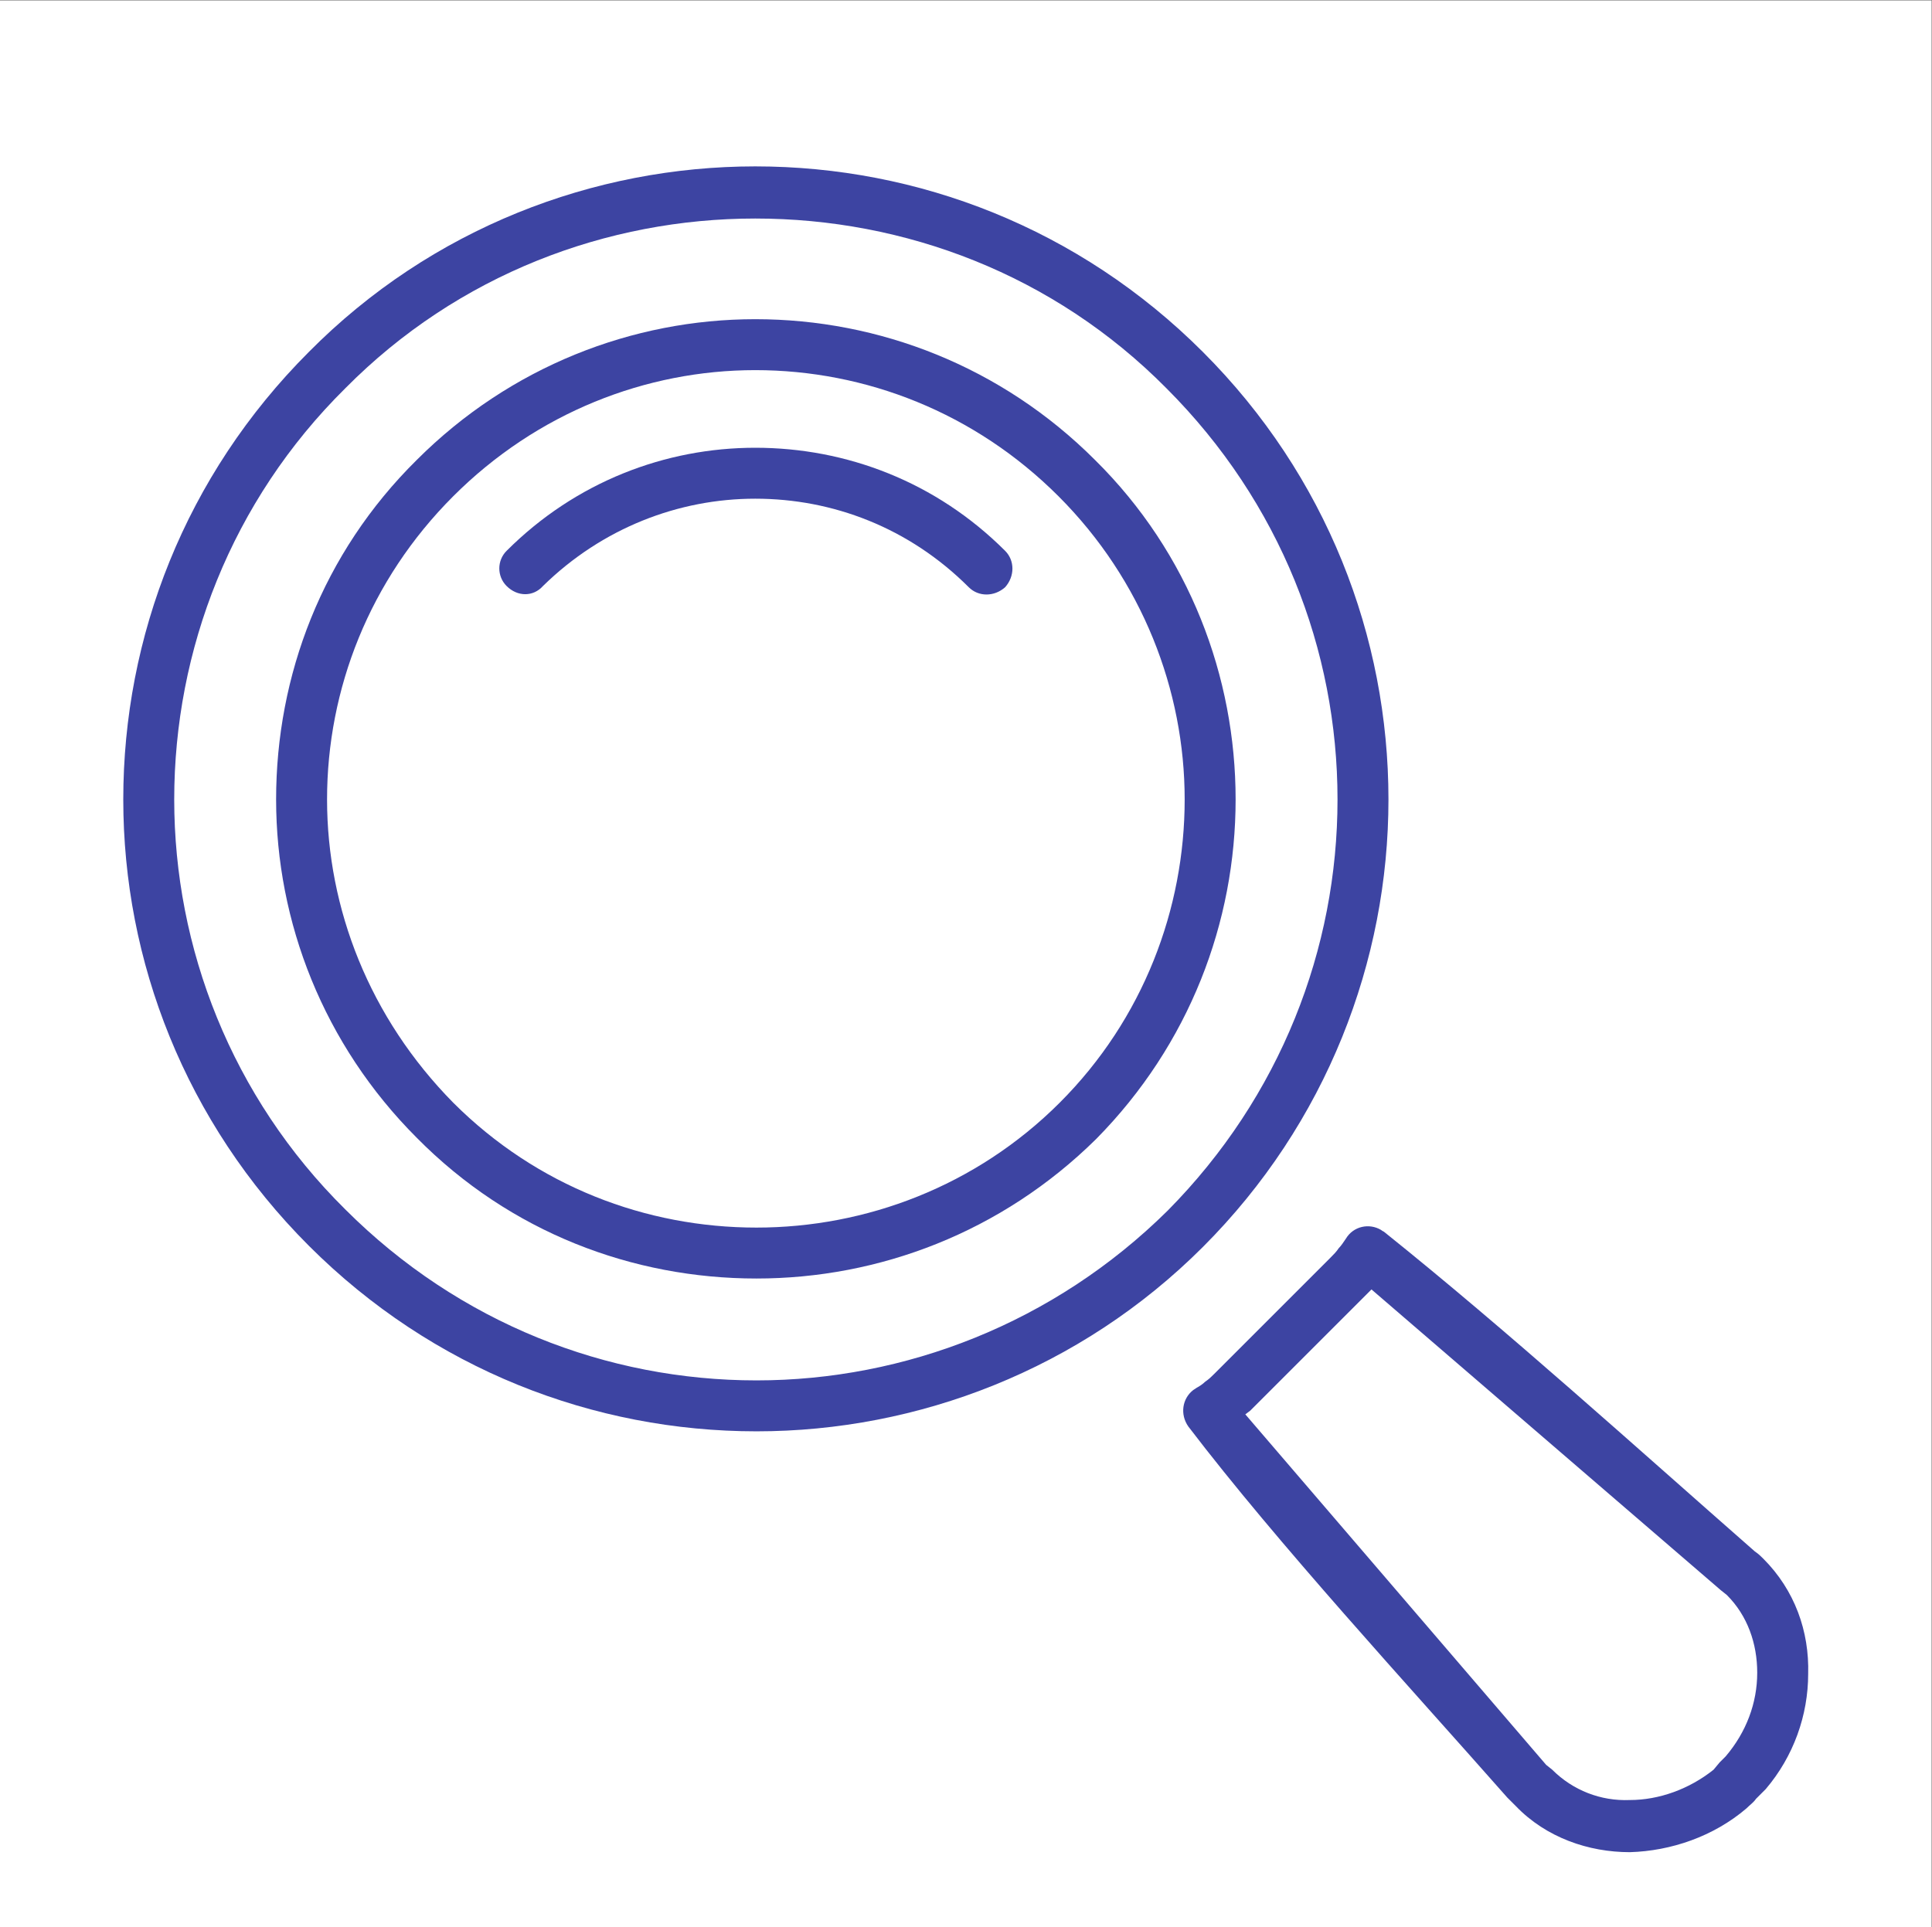 <?xml version="1.0" encoding="UTF-8" standalone="no"?>
<svg
   xmlns:dc="http://purl.org/dc/elements/1.1/"
   xmlns:cc="http://creativecommons.org/ns#"
   xmlns:rdf="http://www.w3.org/1999/02/22-rdf-syntax-ns#"
   xmlns:svg="http://www.w3.org/2000/svg"
   xmlns="http://www.w3.org/2000/svg"
   viewBox="0 0 419.44 418.44"
   height="418.44"
   width="419.44"
   xml:space="preserve"
   id="svg2"
   version="1.1"><rect x="0" y="0" width="419.44" height="418.44" fill="#808080" stroke="none"/><defs
     id="defs6" /><g
     transform="matrix(1.333,0,0,-1.333,0,418.44)"
     id="g10"><g
       transform="scale(0.1)"
       id="g12"><path
         id="path14"
         style="fill:#ffffff;fill-opacity:1;fill-rule:nonzero;stroke:none"
         d="M 0,0 H 3145.79 V 3138.25 H 0 Z" /><path
         id="path16"
         style="fill:#3d44a2;fill-opacity:1;fill-rule:nonzero;stroke:none"
         d="m 884.332,2184.49 c -15.805,-17.78 -41.488,-17.78 -59.269,0 -15.805,15.81 -15.805,41.49 0,57.29 112.609,112.61 258.807,167.93 405.007,167.93 148.17,0 294.36,-55.32 406.97,-167.93 15.81,-15.8 15.81,-41.48 0,-59.26 -17.78,-15.81 -43.46,-15.81 -59.26,0 -96.81,96.8 -221.27,144.21 -347.71,144.21 -124.47,0 -248.933,-47.41 -345.738,-142.24 v 0" /><path
         id="path18"
         style="fill:#3d44a2;fill-opacity:1;fill-rule:nonzero;stroke:none"
         d="m 2802.66,548.672 -568.98,489.958 -7.9,-7.91 -189.66,-189.65 -7.9,-5.929 489.95,-570.961 9.88,-7.899 c 33.59,-33.59 79.03,-51.371 126.44,-49.39 47.42,0 96.81,17.781 136.32,49.39 l 9.88,11.848 9.88,9.883 c 33.58,39.508 51.36,86.929 51.36,136.32 0,47.418 -15.8,92.848 -49.39,126.438 z m -547.24,582.808 c 199.53,-160.019 408.95,-349.679 602.56,-519.589 5.93,-3.95 9.88,-7.903 13.83,-11.852 51.37,-51.367 75.07,-118.539 73.1,-187.687 0,-67.172 -23.71,-134.34 -69.15,-187.68 -5.93,-5.93 -11.85,-11.852 -15.8,-15.813 -3.96,-5.918 -9.88,-9.871 -15.81,-15.8 -53.34,-45.438 -122.49,-69.149 -189.66,-71.118 -67.17,0 -136.32,23.7 -185.71,75.071 -3.95,3.949 -7.9,7.898 -13.83,13.828 -162,183.73 -373.39,412.91 -519.59,604.539 -13.83,19.762 -9.87,45.441 7.91,59.269 l 5.92,3.954 c 3.95,1.98 9.88,5.929 13.83,9.878 5.93,3.95 9.88,7.899 13.83,11.848 l 189.66,189.662 c 5.93,5.93 9.88,9.88 13.83,15.81 3.95,3.95 7.9,9.88 11.85,15.8 11.86,19.76 37.54,25.69 57.3,13.83 1.97,-1.97 3.95,-1.97 5.93,-3.95 v 0" /><path
         id="path20"
         style="fill:#3d44a2;fill-opacity:1;fill-rule:nonzero;stroke:none"
         d="m 1230.07,2783.11 c -241.031,0 -484.035,-90.88 -667.765,-276.59 -185.711,-183.73 -278.563,-426.74 -278.563,-669.74 0,-241.03 92.852,-484.03 278.563,-667.76 185.707,-185.711 426.734,-278.559 669.735,-278.559 241.03,0 484.03,92.848 669.74,276.579 183.73,185.71 276.59,426.74 276.59,669.74 0,243 -92.86,484.03 -278.57,669.74 -183.73,185.71 -426.73,276.59 -669.73,276.59 z M 503.035,2565.79 c 199.539,201.51 464.274,302.26 727.035,302.26 264.73,0 527.49,-100.75 729,-302.26 201.51,-201.52 302.27,-464.28 302.27,-729.01 0,-262.76 -100.76,-527.49 -302.27,-729.01 -199.54,-199.532 -464.27,-300.29 -727.03,-300.29 -264.731,0 -527.489,100.758 -729.005,302.27 -201.515,201.51 -302.269,464.27 -302.269,727.03 0,264.73 100.754,527.49 302.269,729.01 v 0" /><path
         id="path22"
         style="fill:#3d44a2;fill-opacity:1;fill-rule:nonzero;stroke:none"
         d="m 1230.07,2536.15 c -177.81,0 -355.617,-69.15 -491.933,-205.46 -136.321,-136.32 -205.469,-314.13 -205.469,-493.91 0,-177.81 69.148,-355.61 205.469,-493.91 136.316,-136.31 314.123,-203.49 493.903,-203.49 177.81,0 357.59,67.18 493.91,203.49 136.32,136.32 203.49,316.1 203.49,493.91 0,177.81 -69.15,357.59 -205.47,493.91 -136.32,136.31 -314.12,205.46 -493.9,205.46 z M 678.867,2389.96 c 152.121,152.12 351.663,229.17 551.203,229.17 201.51,0 401.05,-77.05 553.17,-229.17 154.1,-152.13 229.17,-353.64 229.17,-553.18 0,-199.54 -75.07,-399.08 -227.19,-553.18 -154.1,-152.12 -353.64,-227.19 -553.18,-227.19 -201.51,0 -401.052,75.07 -553.173,229.17 -152.125,152.12 -229.176,351.66 -229.176,551.2 0,201.51 75.075,401.05 229.176,553.18 v 0" /></g></g></svg>